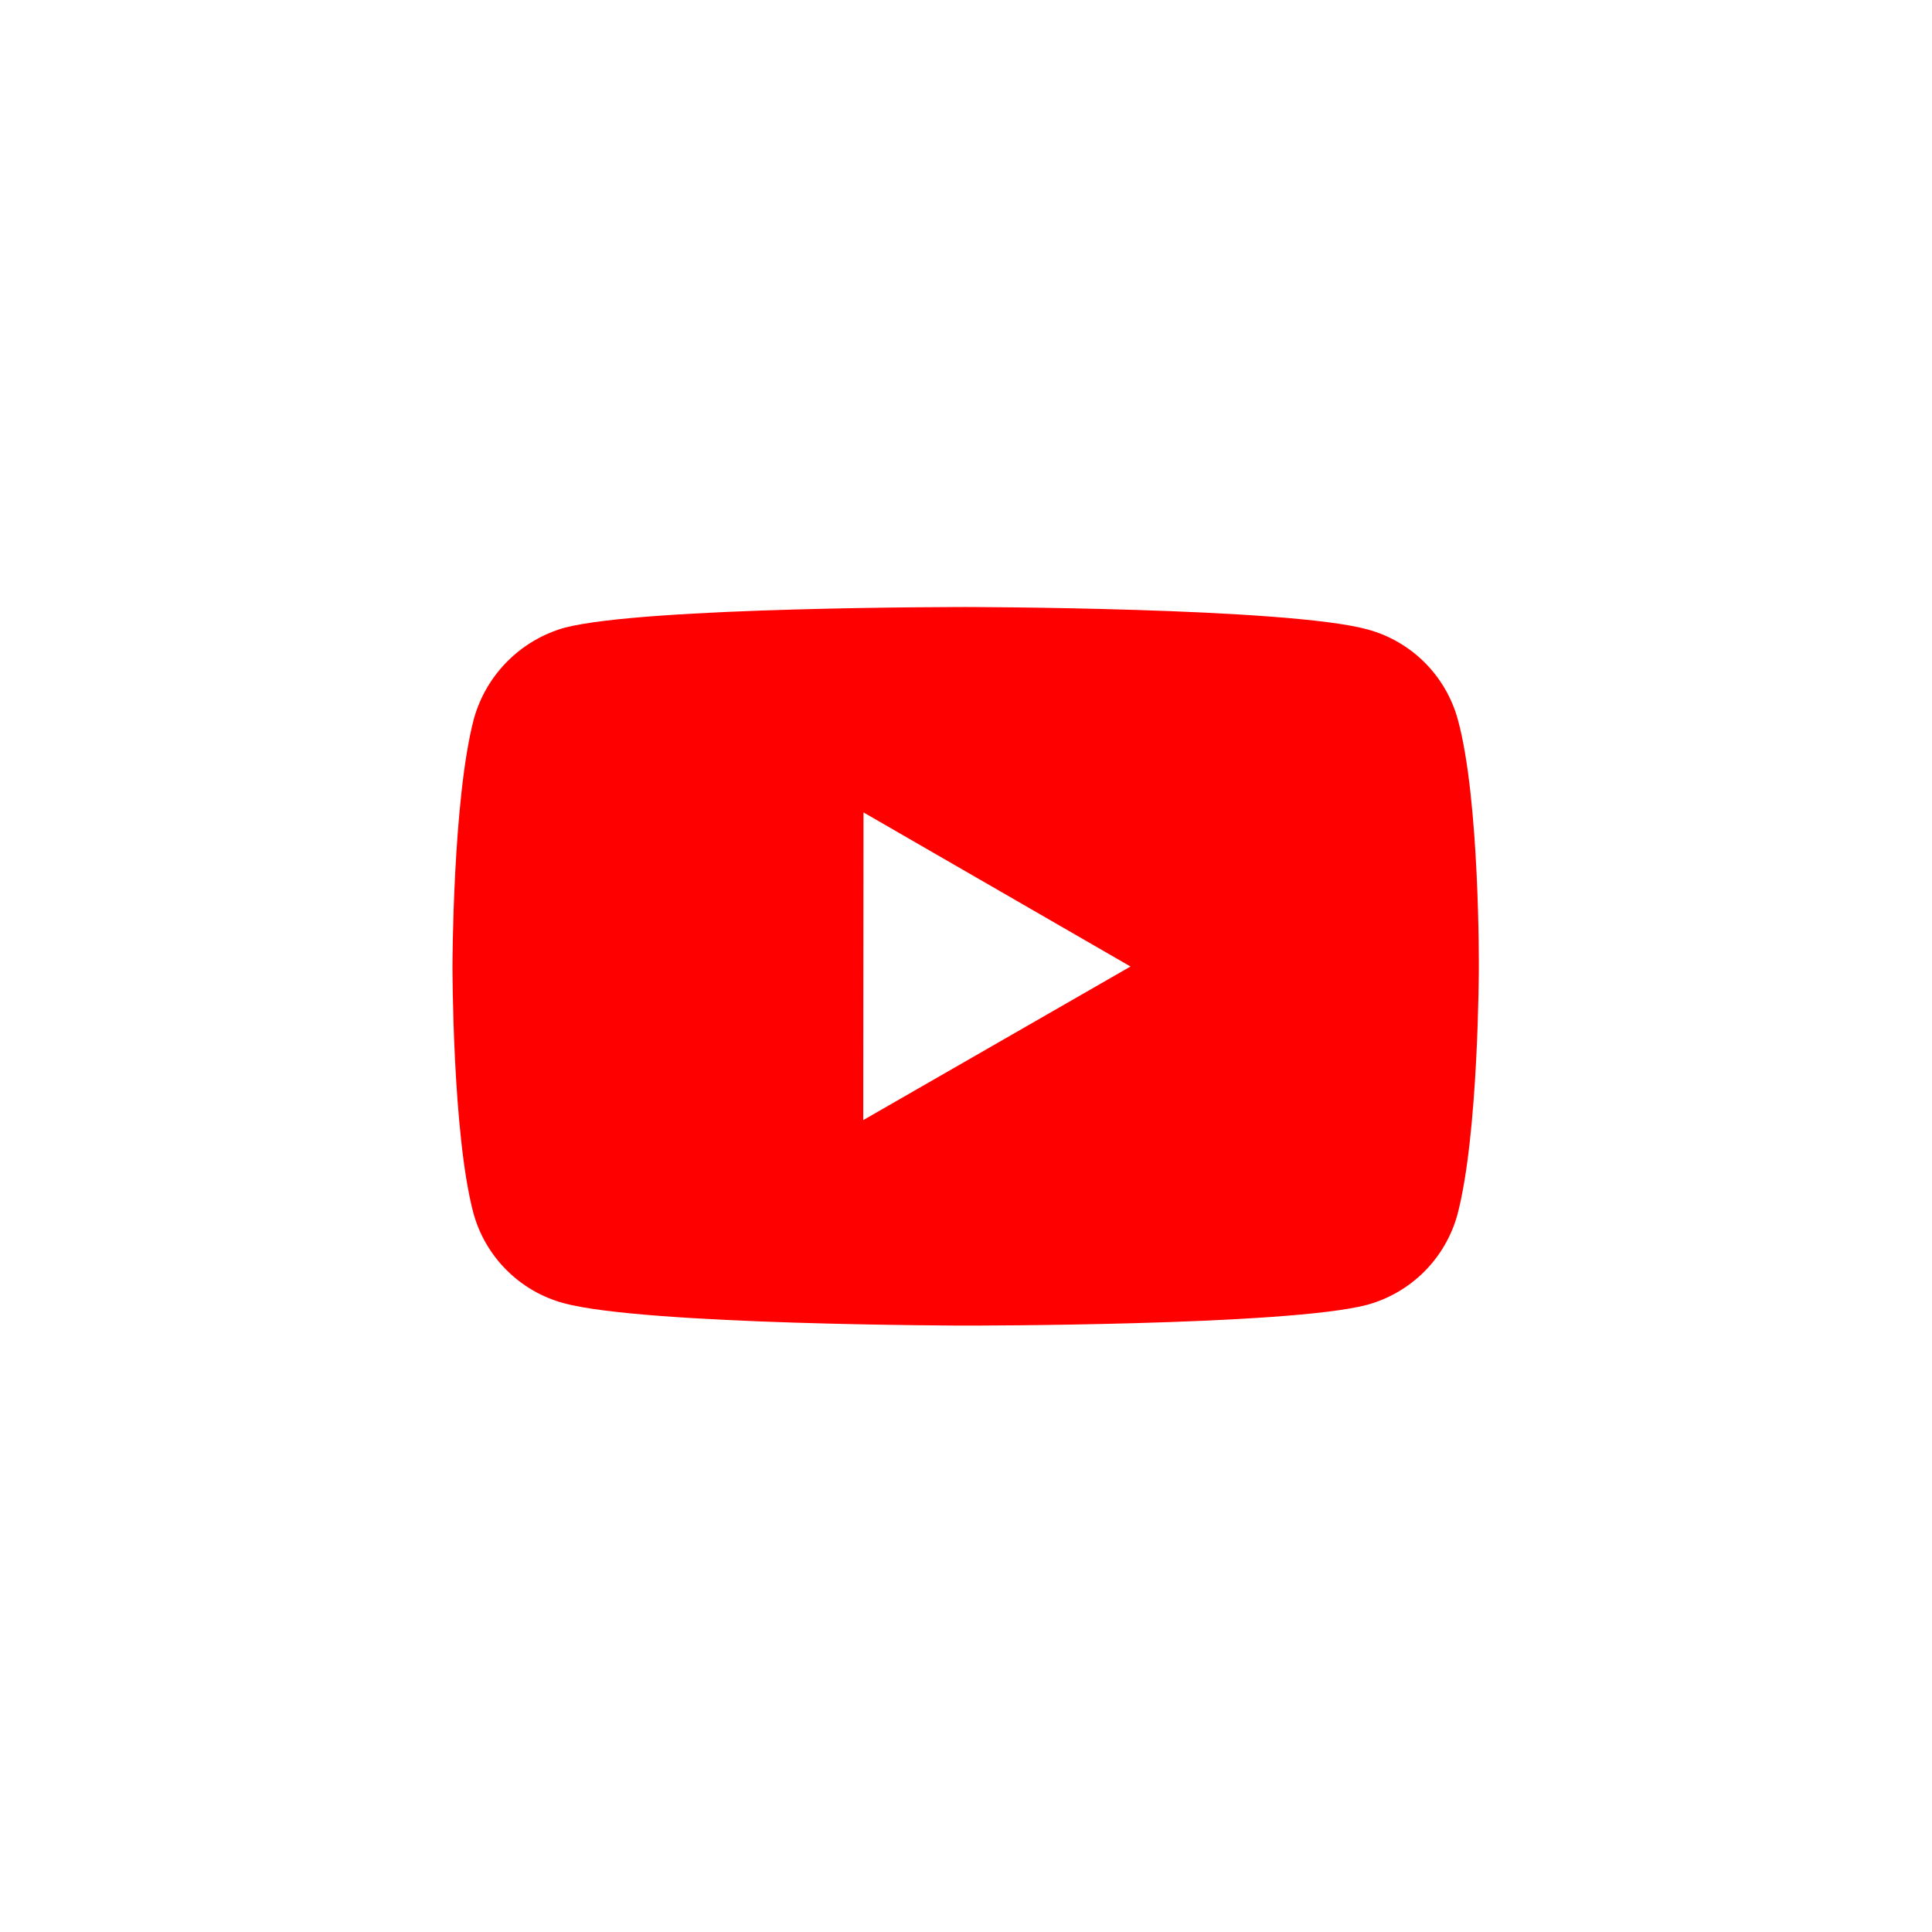 <svg width="270" height="270" viewBox="0 0 270 270" fill="none" xmlns="http://www.w3.org/2000/svg">
<path d="M203.752 100.621C202.935 97.593 201.34 94.831 199.125 92.61C196.909 90.39 194.151 88.788 191.124 87.965C179.901 84.883 135.002 84.833 135.002 84.833C135.002 84.833 90.11 84.783 78.88 87.728C75.855 88.589 73.102 90.214 70.886 92.445C68.669 94.676 67.064 97.44 66.223 100.471C63.264 111.694 63.235 134.971 63.235 134.971C63.235 134.971 63.206 158.363 66.144 169.471C67.793 175.613 72.63 180.465 78.779 182.121C90.117 185.202 134.894 185.252 134.894 185.252C134.894 185.252 179.794 185.303 191.017 182.364C194.044 181.543 196.805 179.945 199.026 177.729C201.247 175.513 202.851 172.755 203.68 169.729C206.647 158.514 206.669 135.243 206.669 135.243C206.669 135.243 206.812 111.844 203.752 100.621ZM120.64 156.536L120.676 113.536L157.993 135.071L120.64 156.536Z" fill="#FF0000"/>
</svg>
